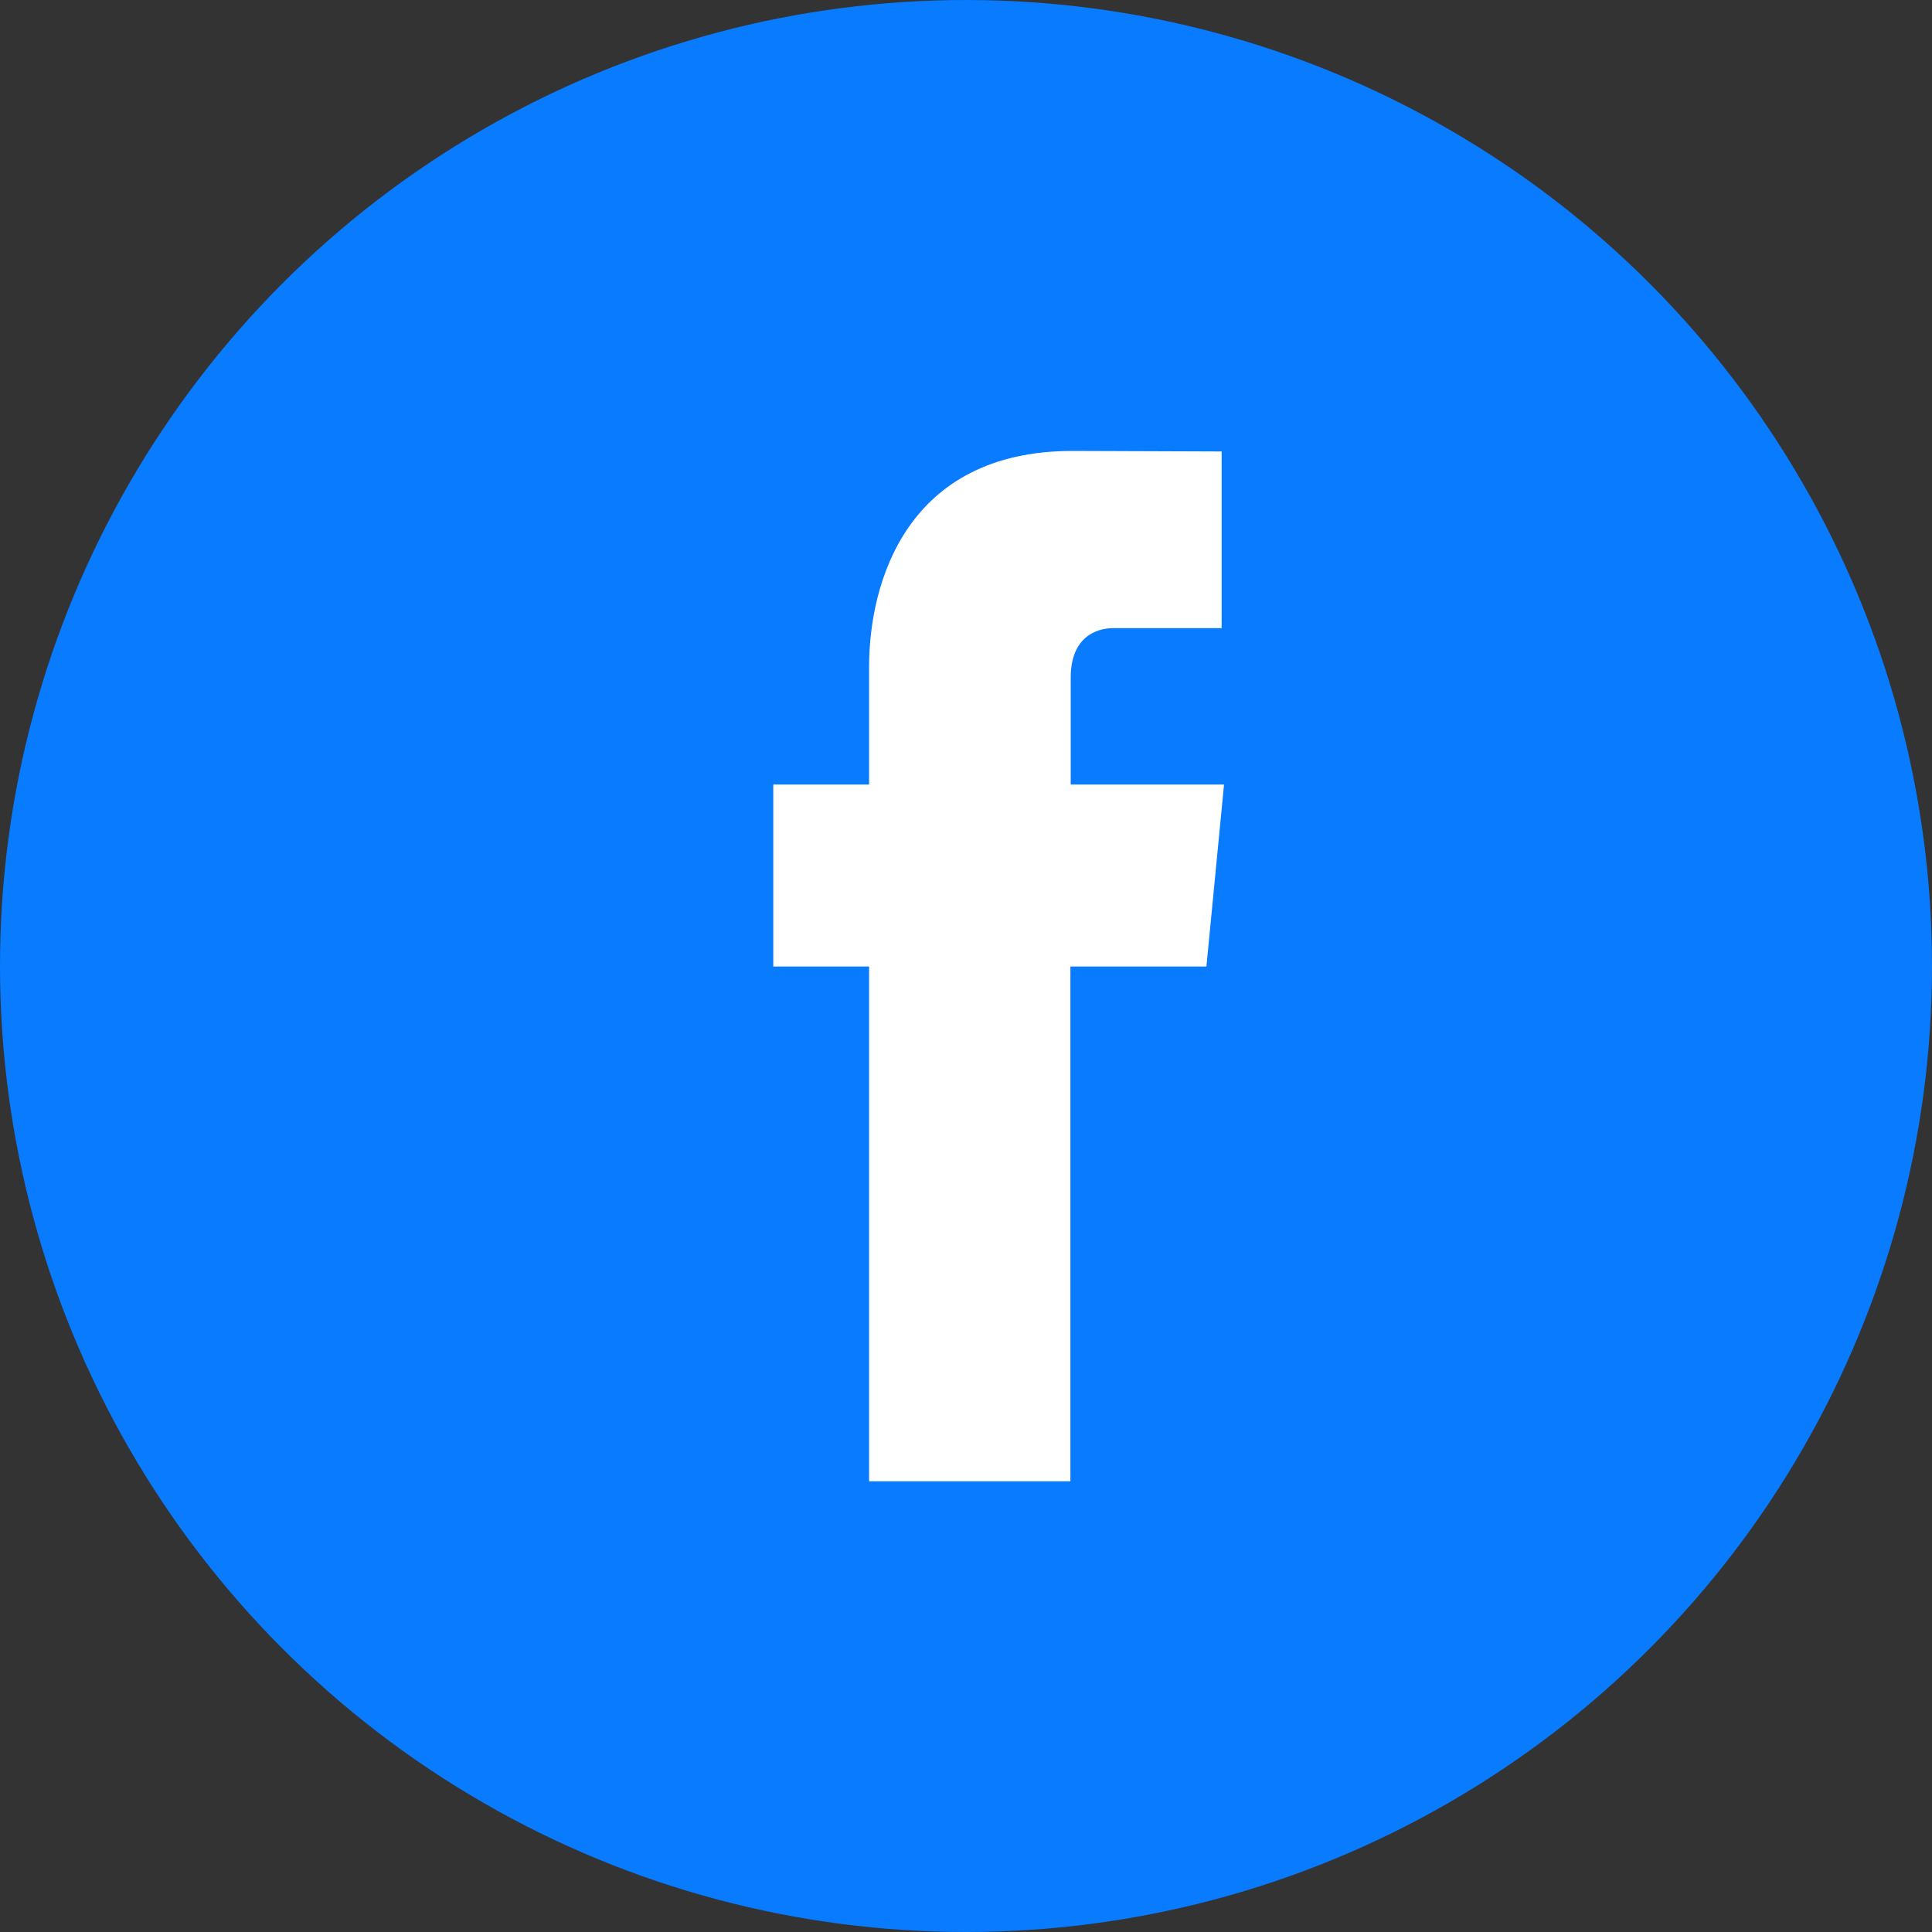 <svg width="25" height="25" viewBox="0 0 25 25" fill="none" xmlns="http://www.w3.org/2000/svg">
<rect x="0" y="0" width="25" height="25" fill="#333333" stroke="none"/>
<circle cx="12.5" cy="12.5" r="12.5" fill="#087BFF"/>
<g clip-path="url(#clip0_516_1830)">
<path d="M15.839 10.152H13.855V8.768C13.855 8.249 14.18 8.128 14.405 8.128H15.808V5.842L13.879 5.835C11.731 5.835 11.246 7.539 11.246 8.628V10.152H10.006V12.507H11.246V19.168H13.851V12.507H15.611L15.839 10.152Z" fill="white"/>
</g>
<defs>
<clipPath id="clip0_516_1830">
<rect width="5.833" height="13.333" fill="white" transform="translate(10.006 5.835)"/>
</clipPath>
</defs>
</svg>
